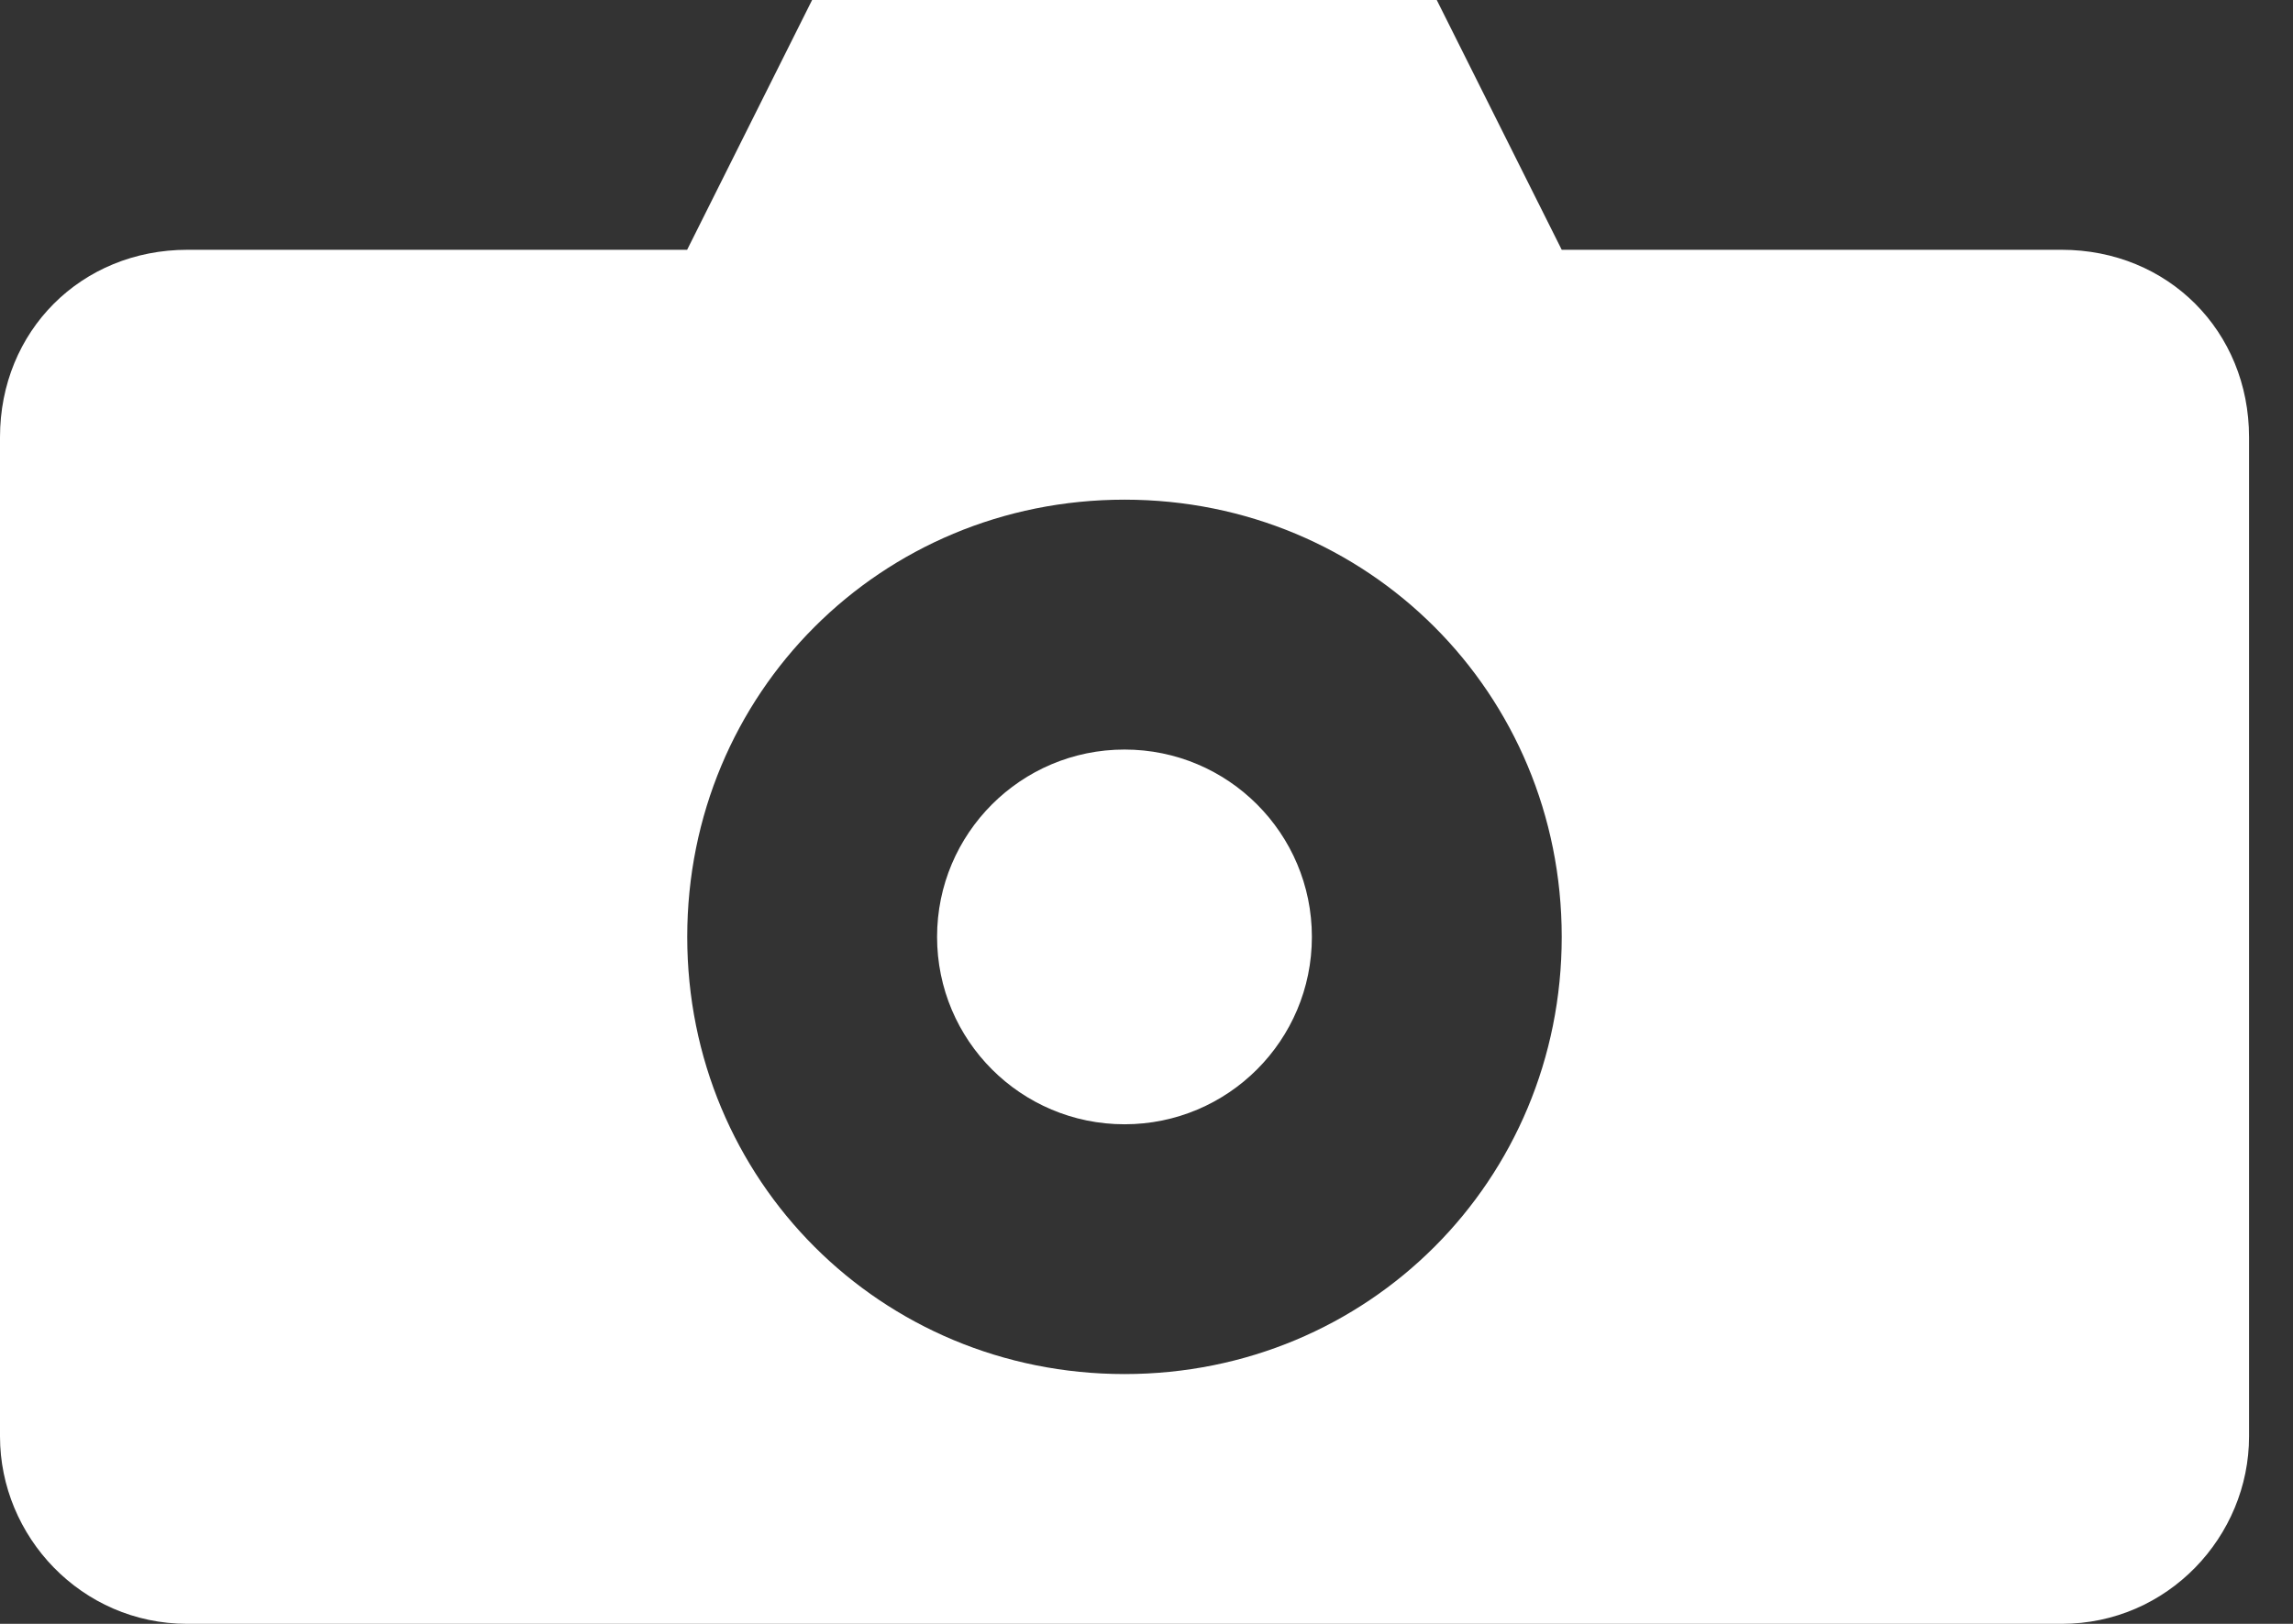 <svg width="24" height="17" viewBox="0 0 24 17" fill="none" xmlns="http://www.w3.org/2000/svg">
<rect x="0" y="0" width="24" height="17" fill="#333333" stroke="none"/>
<path d="M13.731 9.808C13.731 10.892 12.854 11.77 11.77 11.77C10.686 11.77 9.808 10.892 9.808 9.808C9.808 8.725 10.686 7.847 11.77 7.847C12.854 7.847 13.731 8.725 13.731 9.808Z" fill="white"/>
<path d="M21.578 2.615H16.346L15.038 0H8.5L7.192 2.615H1.962C0.85 2.615 0 3.465 0 4.577V15.038C0 16.084 0.85 17 1.962 17H21.578C22.69 17 23.54 16.084 23.54 15.038V4.577C23.54 3.466 22.69 2.615 21.578 2.615ZM11.77 14.385C9.22 14.385 7.193 12.358 7.193 9.808C7.193 7.258 9.22 5.231 11.77 5.231C14.32 5.231 16.346 7.258 16.346 9.808C16.346 12.358 14.32 14.385 11.77 14.385Z" fill="white"/>
</svg>
